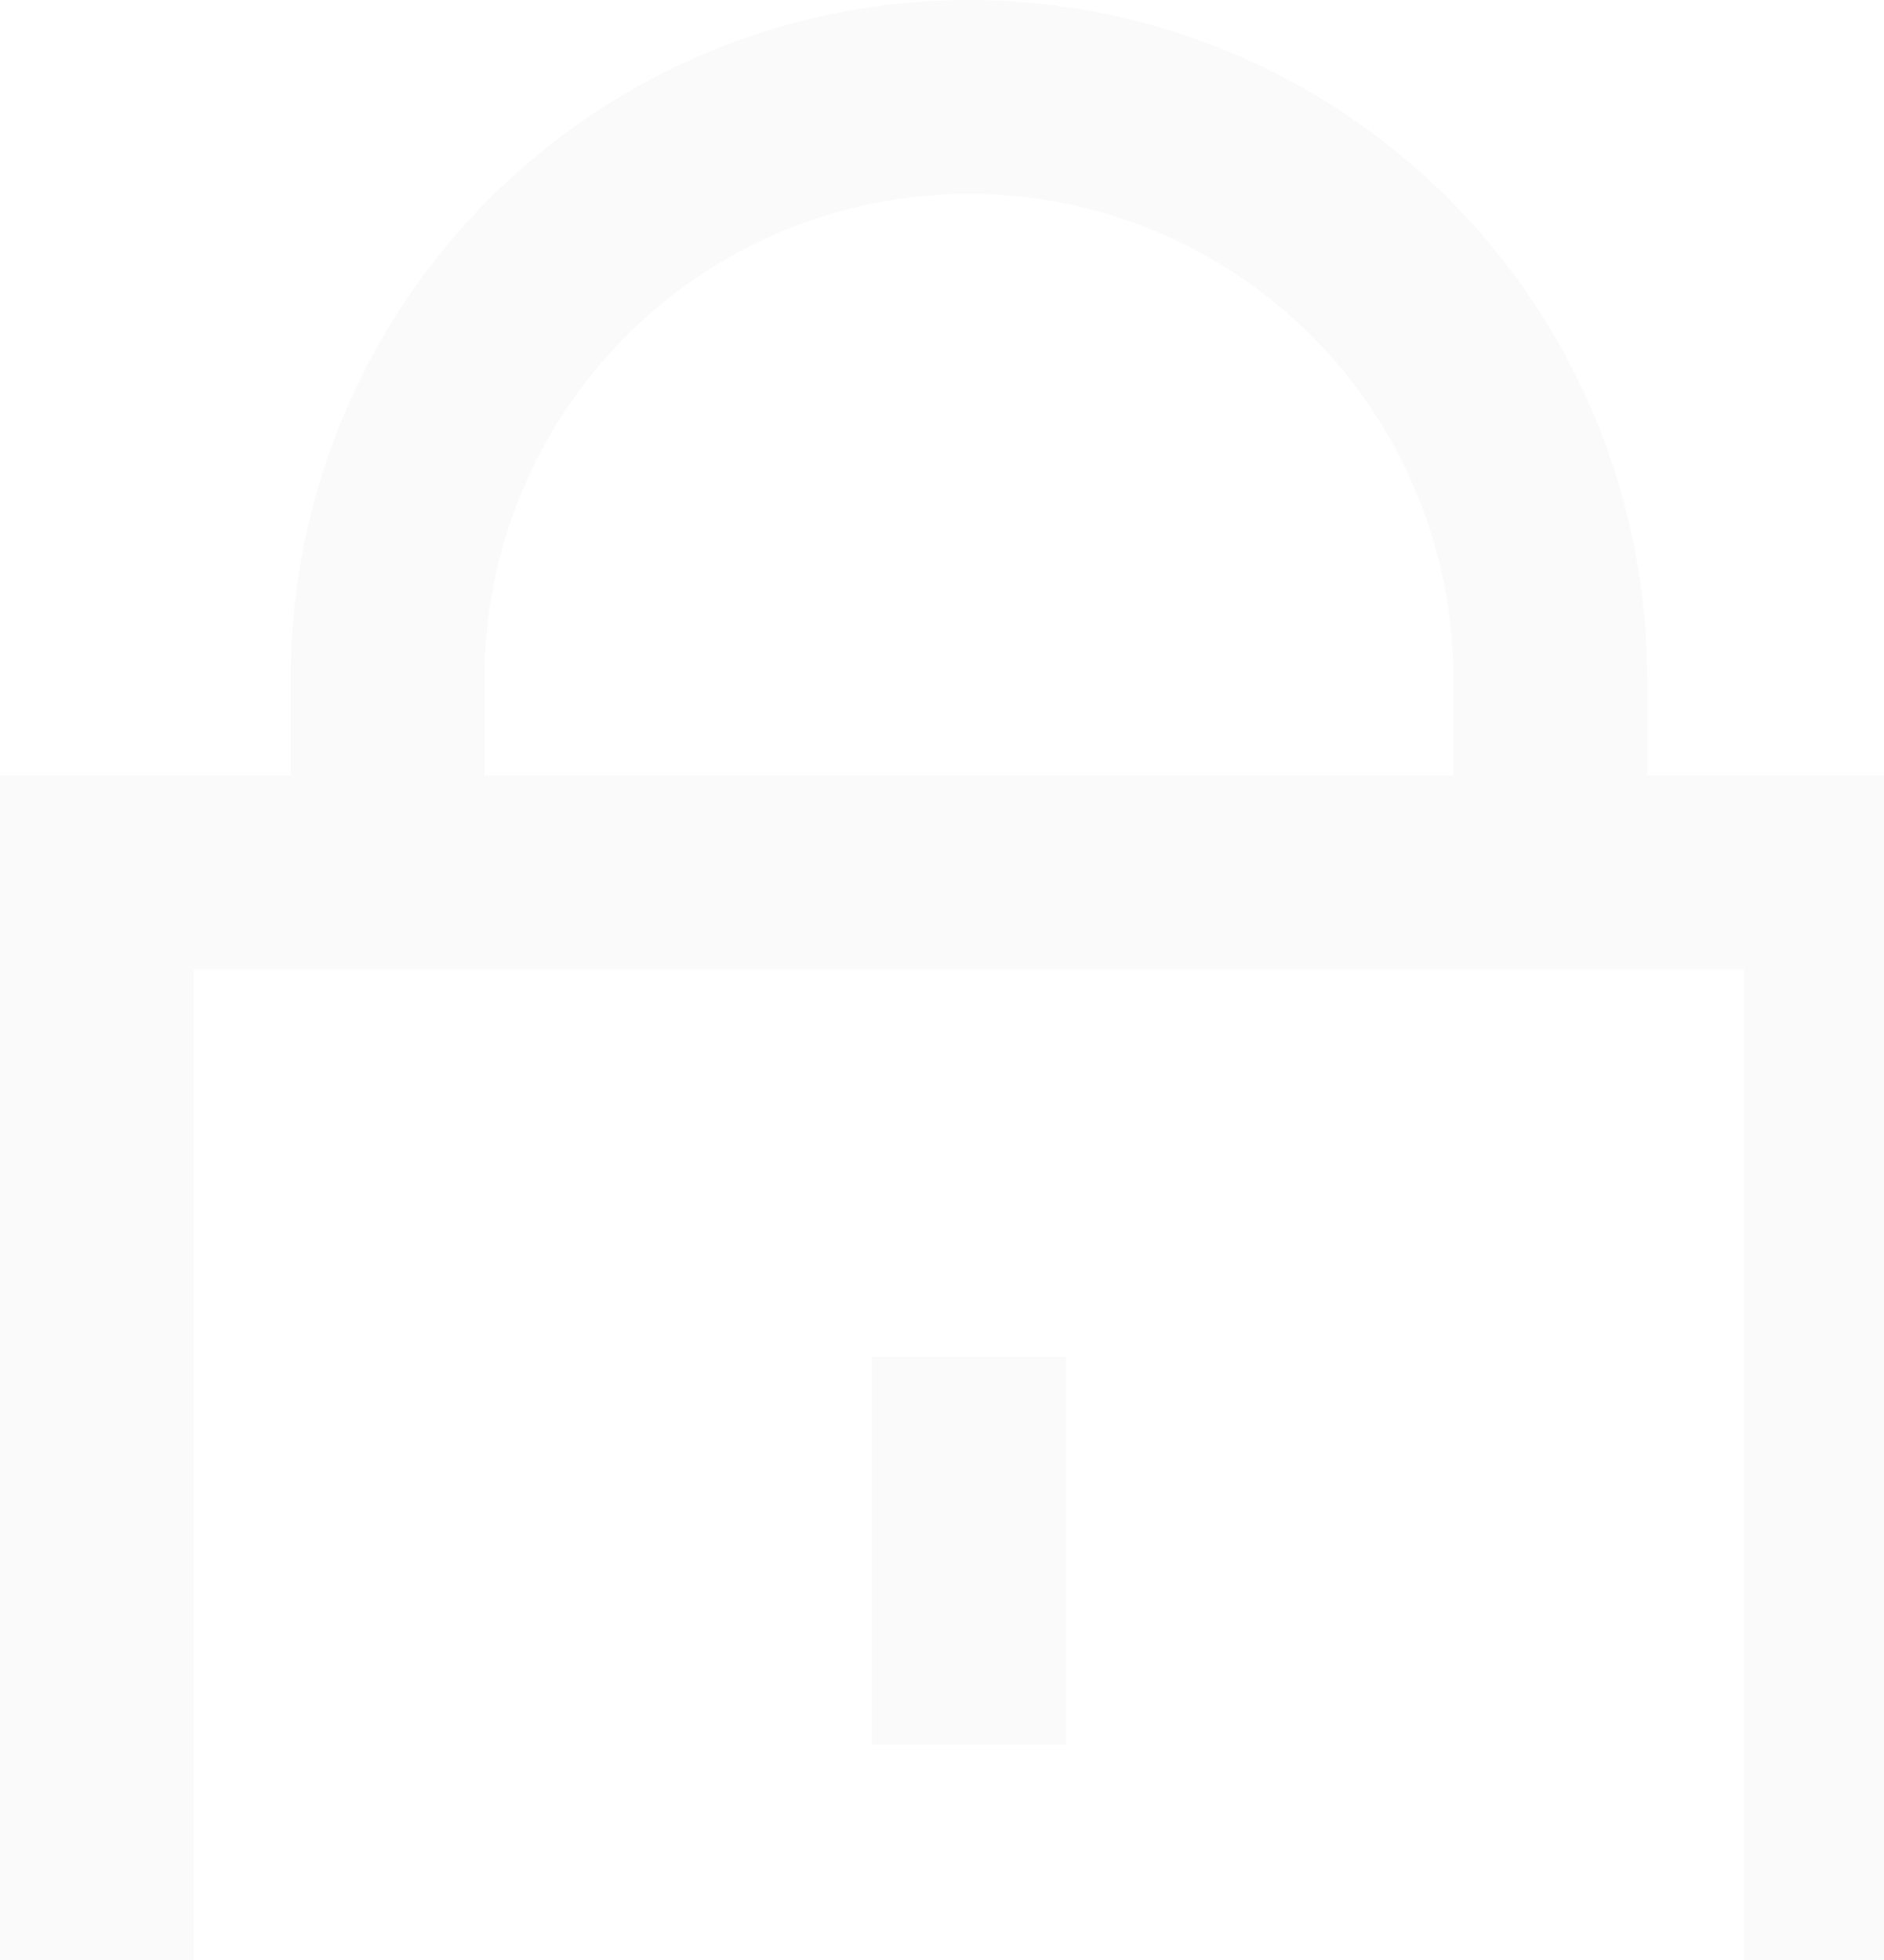 <svg xmlns="http://www.w3.org/2000/svg" width="175" height="182" viewBox="0 0 175 182" fill="none">
  <path d="M153.001 72V63C153.001 46.291 146.364 30.267 134.549 18.452C122.734 6.637 106.71 0 90.001 0C73.293 0 57.268 6.637 45.454 18.452C33.639 30.267 27.001 46.291 27.001 63V72H0.001V189C0.001 196.161 2.846 203.028 7.909 208.092C12.973 213.155 19.84 216 27.001 216H153.001C160.162 216 167.03 213.155 172.093 208.092C177.157 203.028 180.001 196.161 180.001 189V72H153.001ZM45.001 63C45.001 51.065 49.742 39.619 58.181 31.18C66.621 22.741 78.067 18 90.001 18C101.936 18 113.382 22.741 121.821 31.18C130.26 39.619 135.001 51.065 135.001 63V72H45.001V63ZM162.001 189C162.001 191.387 161.053 193.676 159.365 195.364C157.677 197.052 155.388 198 153.001 198H27.001C24.614 198 22.325 197.052 20.637 195.364C18.95 193.676 18.001 191.387 18.001 189V90H162.001V189Z" fill="black" fill-opacity="0.02"/>
  <path d="M99.002 125.997H81.001V161.997H99.002V125.997Z" fill="black" fill-opacity="0.02"/>
</svg>